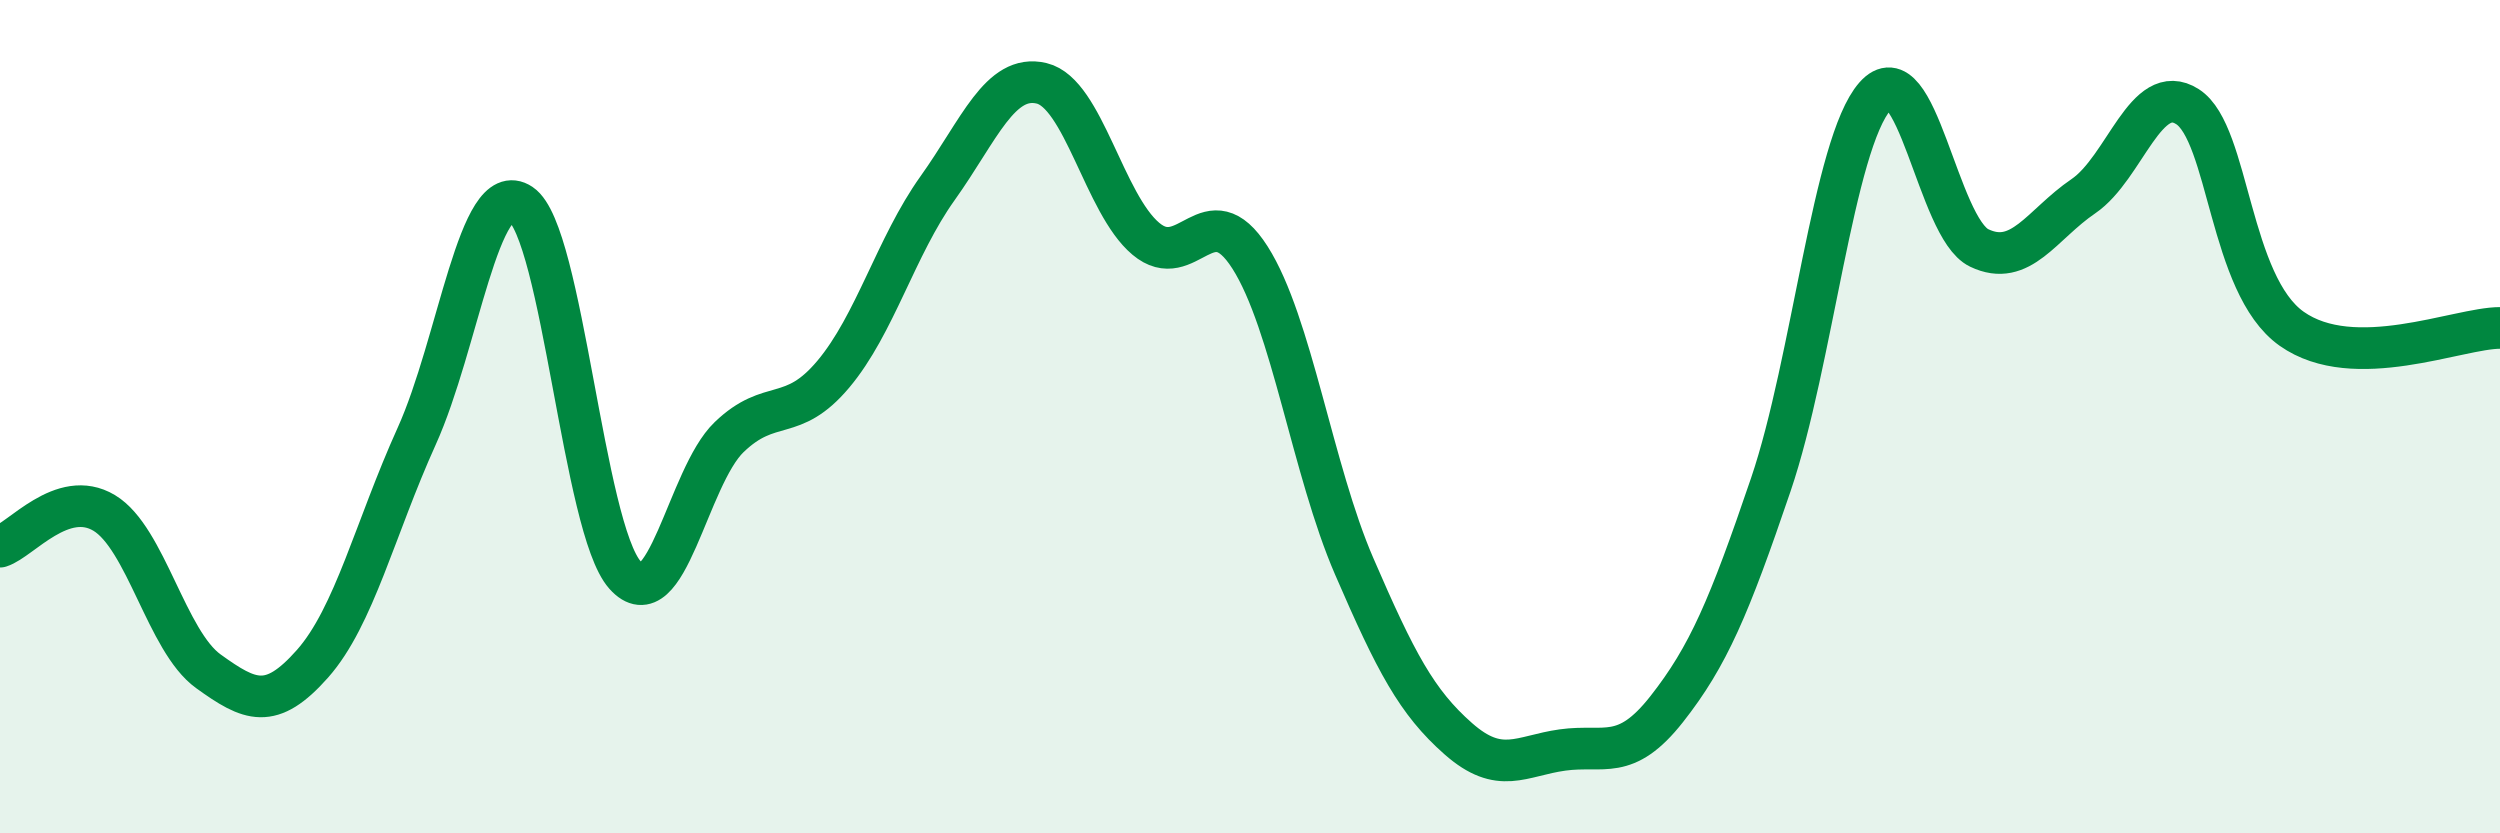 
    <svg width="60" height="20" viewBox="0 0 60 20" xmlns="http://www.w3.org/2000/svg">
      <path
        d="M 0,13.12 C 0.5,12.96 1.5,11.71 2.5,12.31 C 3.5,12.91 4,15.39 5,16.11 C 6,16.83 6.5,17.06 7.5,15.93 C 8.5,14.8 9,12.68 10,10.47 C 11,8.26 11.5,4.23 12.5,4.9 C 13.5,5.57 14,12.68 15,13.8 C 16,14.92 16.5,11.45 17.5,10.49 C 18.5,9.53 19,10.17 20,8.98 C 21,7.79 21.5,5.92 22.5,4.52 C 23.5,3.12 24,1.76 25,2 C 26,2.24 26.5,4.89 27.5,5.73 C 28.5,6.57 29,4.61 30,6.18 C 31,7.75 31.5,11.28 32.5,13.59 C 33.5,15.9 34,16.85 35,17.73 C 36,18.61 36.5,18.14 37.5,18 C 38.5,17.86 39,18.29 40,17.02 C 41,15.75 41.5,14.57 42.5,11.63 C 43.5,8.69 44,3.45 45,2.31 C 46,1.17 46.5,5.47 47.5,5.95 C 48.5,6.43 49,5.39 50,4.71 C 51,4.03 51.5,1.92 52.5,2.56 C 53.5,3.2 53.5,6.83 55,7.89 C 56.5,8.95 59,7.87 60,7.87L60 20L0 20Z"
        fill="#008740"
        opacity="0.1"
        stroke-linecap="round"
        stroke-linejoin="round"
      />
      <path
        d="M 0,13.12 C 0.5,12.96 1.5,11.71 2.5,12.31 C 3.5,12.91 4,15.39 5,16.11 C 6,16.83 6.5,17.06 7.5,15.93 C 8.5,14.8 9,12.68 10,10.47 C 11,8.26 11.5,4.23 12.5,4.9 C 13.5,5.57 14,12.68 15,13.8 C 16,14.92 16.5,11.45 17.5,10.49 C 18.5,9.53 19,10.17 20,8.98 C 21,7.79 21.5,5.92 22.5,4.52 C 23.5,3.12 24,1.76 25,2 C 26,2.24 26.5,4.89 27.5,5.73 C 28.5,6.57 29,4.61 30,6.18 C 31,7.75 31.5,11.28 32.5,13.59 C 33.5,15.9 34,16.85 35,17.73 C 36,18.61 36.5,18.14 37.5,18 C 38.5,17.86 39,18.29 40,17.02 C 41,15.75 41.5,14.57 42.5,11.63 C 43.5,8.69 44,3.45 45,2.31 C 46,1.17 46.5,5.47 47.5,5.95 C 48.5,6.43 49,5.39 50,4.71 C 51,4.03 51.5,1.92 52.5,2.56 C 53.5,3.2 53.5,6.83 55,7.89 C 56.5,8.95 59,7.87 60,7.87"
        stroke="#008740"
        stroke-width="1"
        fill="none"
        stroke-linecap="round"
        stroke-linejoin="round"
      />
    </svg>
  